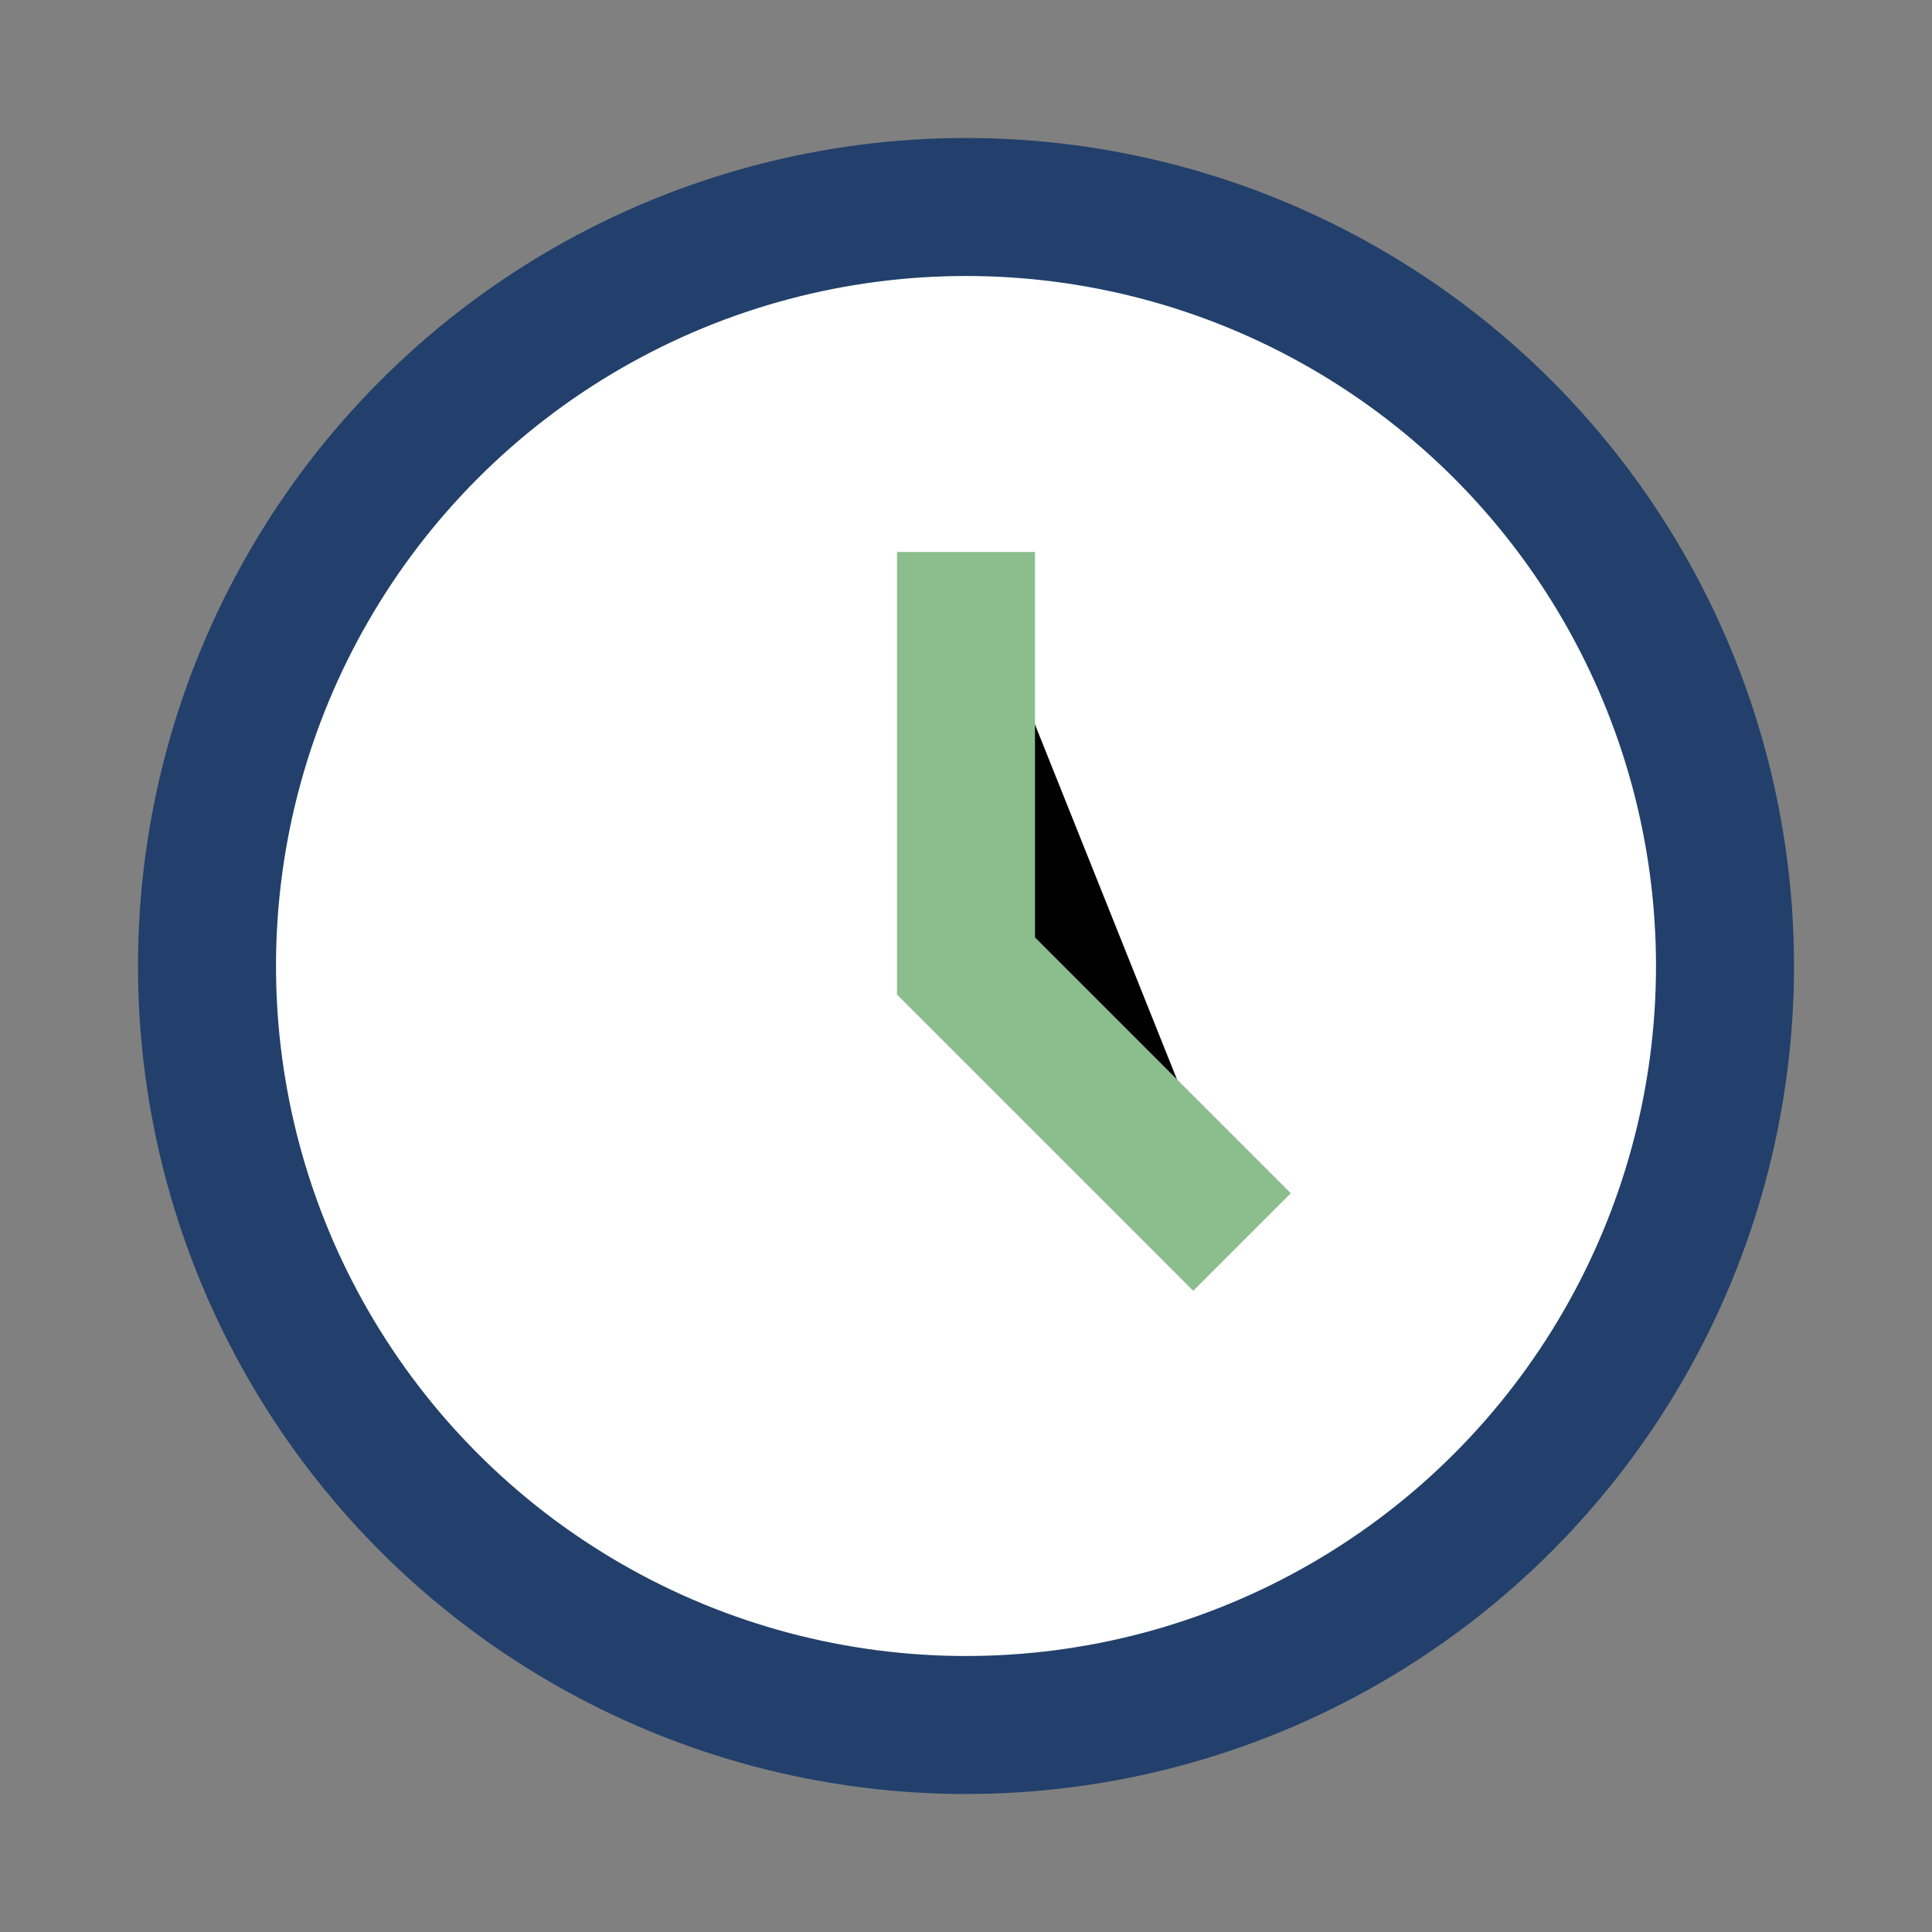 <?xml version="1.0" encoding="UTF-8"?>
<svg xmlns="http://www.w3.org/2000/svg" width="28" height="28" viewBox="0 0 28 28"><rect x="0" y="0" width="28" height="28" fill="#808080" stroke="none"/><circle cx="14" cy="14" r="11" fill="#fff" stroke="#22406B" stroke-width="2"/><path d="M14 8v6l4 4" stroke="#8CBD8D" stroke-width="2"/></svg>